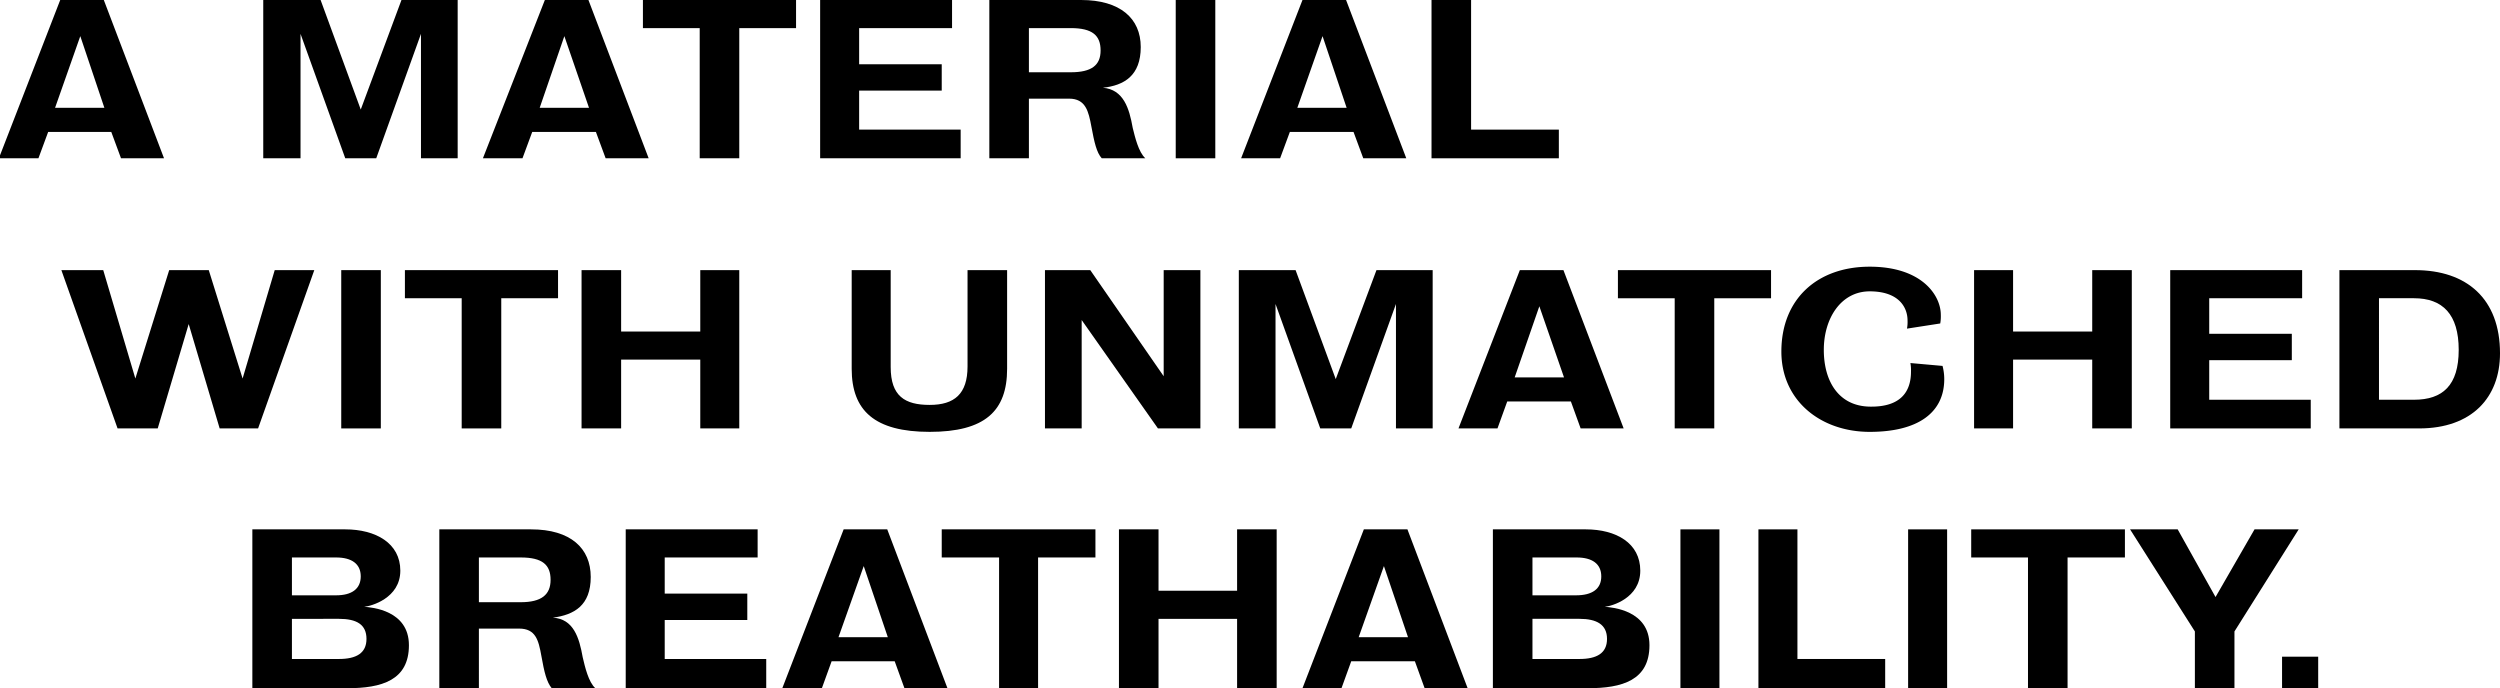 <svg id="Livello_1" data-name="Livello 1" xmlns="http://www.w3.org/2000/svg" viewBox="0 0 435.9 120"><title>01</title><path d="M10.5,0h7.6L28.6,27.6H21.1L19.4,23H8.4L6.7,27.6H-.2Zm7.7,18.8L14,6.3,9.6,18.8Z"/><path d="M45.9,0h10l7,19.1L70,0h9.8V27.6H73.4V5.9L65.6,27.6H60.2L52.4,5.9V27.6H45.9Z"/><path d="M95,0h7.6l10.5,27.6h-7.5L103.9,23H92.8l-1.7,4.6H84.2Zm7.7,18.8L98.4,6.3,94.1,18.8Z"/><path d="M122,4.9h-9.9V0h26.7V4.9h-9.9V27.6H122Z"/><path d="M143,0h23V4.9H149.8v6.3h14.4v4.6H149.8v6.8h17.7v5H143Z"/><path d="M172.5,0h16c6.8,0,10.4,3.2,10.4,8.2s-2.9,6.7-6.6,7.1c3.6.3,4.6,3.6,5.2,7,.4,1.6,1,4.2,2.2,5.3h-7.6c-.9-1-1.3-2.8-1.8-5.5s-1-4.9-3.9-4.9h-7V27.6h-6.9Zm14.2,12.6c3.6,0,5.2-1.2,5.2-3.8s-1.4-3.9-5.2-3.9h-7.3v7.7Z"/><path d="M205,0h6.9V27.6H205Z"/><path d="M227.1,0h7.6l10.5,27.6h-7.5L236,23H224.9l-1.7,4.6h-6.8Zm7.7,18.8L230.6,6.3l-4.4,12.5Z"/><path d="M249.6,0h6.9V22.6h15.3v5H249.6Z"/><path d="M10.7,47.1H18L23.6,66l5.9-18.9h6.9L42.3,66l5.6-18.9h6.9L45,74.7H38.3L32.9,56.5,27.5,74.7h-7Z"/><path d="M59.5,47.1h6.9V74.7H59.5Z"/><path d="M80.5,52H70.6V47.1H97.3V52H87.4V74.7H80.5Z"/><path d="M101.4,47.1h6.9V57.8h13.8V47.1h6.8V74.7h-6.8v-12H108.3v12h-6.9Z"/><path d="M148.5,64.3V47.1h6.8V64c0,5.1,2.5,6.6,6.8,6.6s6.6-1.9,6.6-6.7V47.1h6.9V64.3c0,7.4-3.9,11-13.5,11S148.5,71.6,148.5,64.3Z"/><path d="M182.2,47.1h7.9l12.8,18.5V47.1h6.4V74.7h-7.4L188.6,55.8V74.7h-6.4Z"/><path d="M216,47.1h9.9l7,19,7.1-19h9.8V74.7h-6.4V53l-7.8,21.7h-5.4L222.4,53V74.7H216Z"/><path d="M265,47.1h7.6l10.5,27.6h-7.5L273.9,70H262.8l-1.7,4.7h-6.8Zm7.7,18.7-4.3-12.4-4.3,12.4Z"/><path d="M292,52h-9.9V47.1h26.7V52h-9.9V74.7H292Z"/><path d="M310.6,61.3c0-9.2,6.3-14.8,15.4-14.8s12.4,5,12.4,8.4a7.1,7.1,0,0,1-.1,1.5l-5.8.9a6.1,6.1,0,0,0,.1-1.4c0-2.4-1.6-5.1-6.6-5.1s-8,4.7-8,10.2,2.6,9.8,8,9.9,7.2-2.6,7.2-6.1a7.1,7.1,0,0,0-.1-1.5l5.6.5a9.1,9.1,0,0,1,.3,2.3c0,5.8-4.5,9.2-13,9.2S310.6,69.9,310.6,61.3Z"/><path d="M344.2,47.1H351V57.8h13.8V47.1h6.9V74.7h-6.9v-12H351v12h-6.8Z"/><path d="M378.4,47.1h23V52H385.2v6.2h14.4v4.6H385.2v6.9h17.7v5H378.4Z"/><path d="M407.9,47.1h13.2c9,0,14.8,5,14.8,14.5,0,7.7-4.9,13.1-14.1,13.1H407.9Zm13,22.6c5,0,7.8-2.5,7.8-8.7s-2.8-9-7.8-9h-6.1V69.7Z"/><path d="M44,92.3H60.2c5.3,0,9.6,2.4,9.6,7.2s-5.1,6.2-6.3,6.3c1.3.1,7.8.6,7.8,6.7S66.6,120,60.5,120H44Zm14.6,11.5c2.7,0,4.3-1.1,4.3-3.3s-1.6-3.3-4.3-3.3H50.9v6.6Zm.5,11.1c3,0,4.8-1,4.8-3.5s-1.7-3.5-4.8-3.5H50.9v7Z"/><path d="M76.6,92.3h16c6.9,0,10.4,3.3,10.4,8.3s-2.9,6.6-6.6,7.1c3.6.2,4.6,3.5,5.2,6.9.4,1.7,1,4.3,2.2,5.4H96.2c-.9-1.1-1.3-2.8-1.8-5.6s-1-4.8-3.9-4.8h-7V120H76.6ZM90.8,105c3.6,0,5.2-1.3,5.2-3.9s-1.4-3.9-5.2-3.9H83.5V105Z"/><path d="M109.1,92.3h23v4.9H115.9v6.3h14.4v4.6H115.9v6.8h17.7V120H109.1Z"/><path d="M147.1,92.3h7.6L165.2,120h-7.5l-1.7-4.7H145l-1.7,4.7h-6.9Zm7.7,18.8-4.2-12.4-4.4,12.4Z"/><path d="M174.2,97.2h-10V92.3H191v4.9H181V120h-6.8Z"/><path d="M195.1,92.3H202V103h13.7V92.3h6.9V120h-6.9V107.9H202V120h-6.9Z"/><path d="M237.8,92.3h7.6L255.9,120h-7.5l-1.7-4.7H235.6l-1.7,4.7h-6.8Zm7.7,18.8-4.2-12.4-4.4,12.4Z"/><path d="M260.3,92.3h16.2c5.3,0,9.5,2.4,9.5,7.2s-5,6.2-6.2,6.3c1.3.1,7.8.6,7.8,6.7s-4.7,7.5-10.8,7.5H260.3Zm14.5,11.5c2.8,0,4.4-1.1,4.4-3.3s-1.6-3.3-4.3-3.3h-7.7v6.6Zm.6,11.1c3,0,4.8-1,4.8-3.5s-1.8-3.5-4.8-3.5h-8.2v7Z"/><path d="M293,92.3h6.8V120H293Z"/><path d="M306.6,92.3h6.8v22.6h15.3V120H306.6Z"/><path d="M332.7,92.3h6.8V120h-6.8Z"/><path d="M353.6,97.2h-9.9V92.3h26.8v4.9h-10V120h-6.9Z"/><path d="M382.7,110.1,371.4,92.3h8.3l6.6,11.8,6.8-11.8h7.7l-11.2,17.8V120h-6.9Z"/><path d="M397.9,114.5h6.3V120h-6.3Z"/></svg>